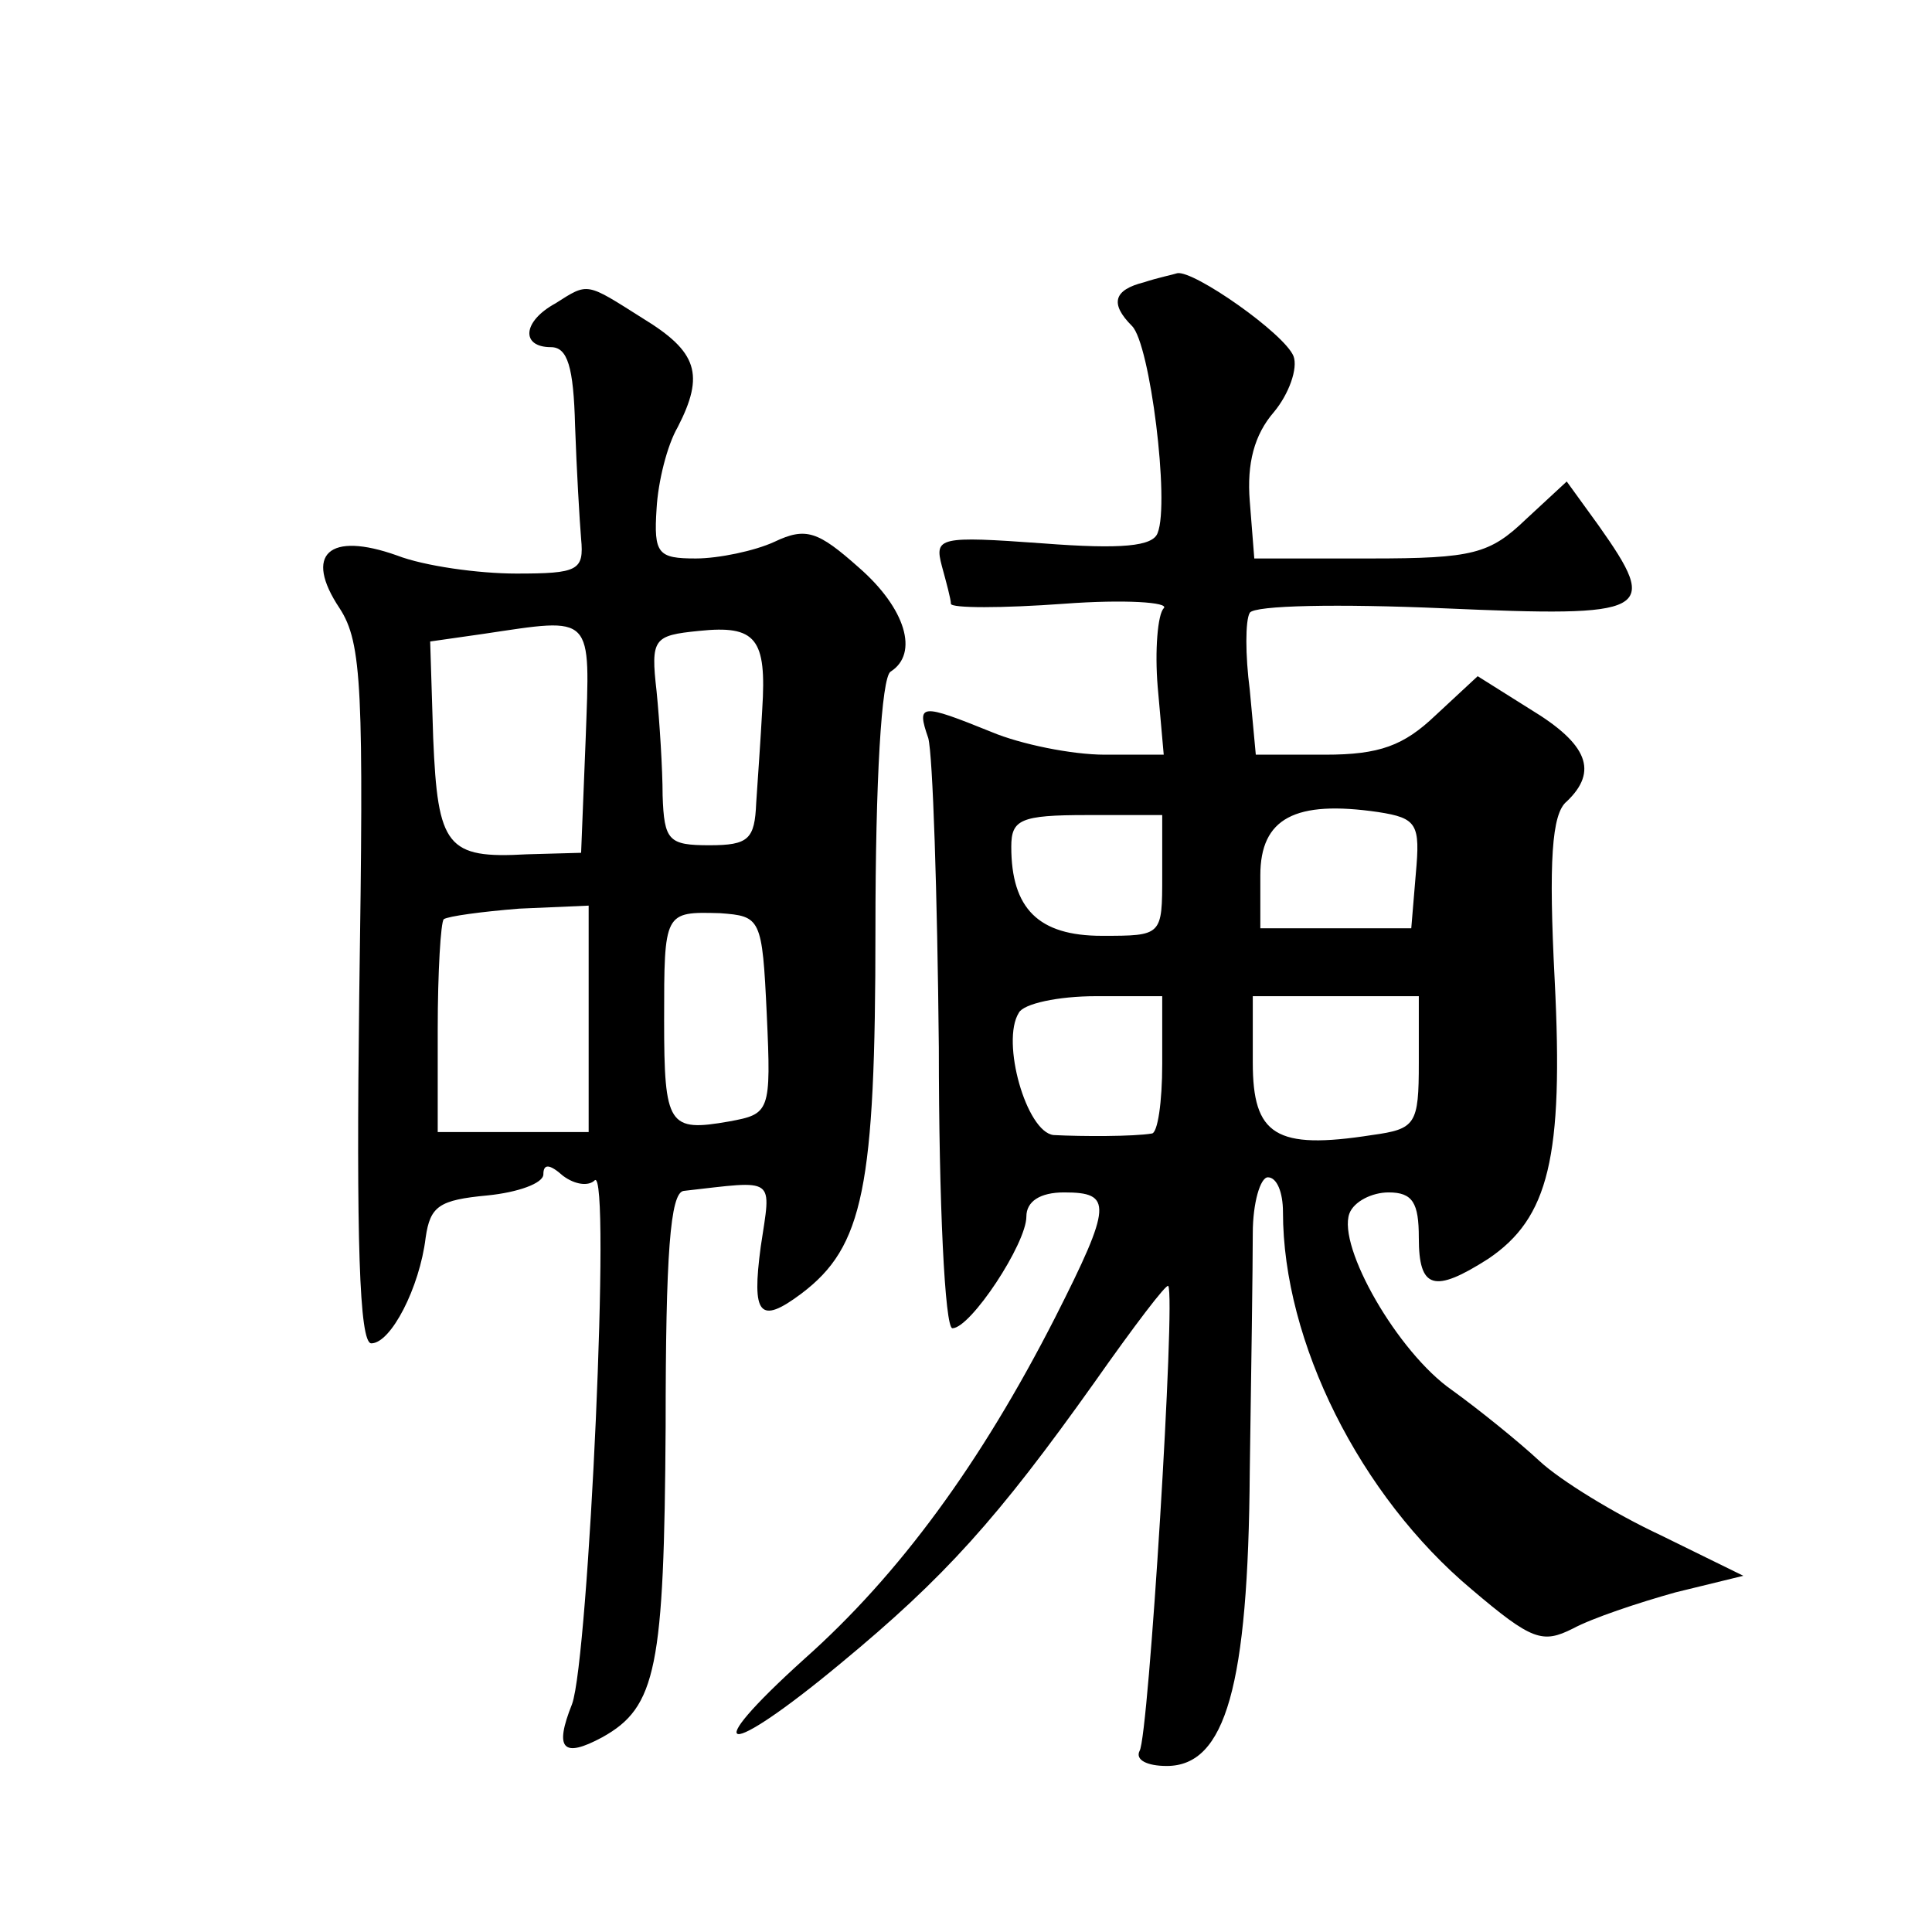 <?xml version="1.0" standalone="no"?>
<!DOCTYPE svg PUBLIC "-//W3C//DTD SVG 20010904//EN"
 "http://www.w3.org/TR/2001/REC-SVG-20010904/DTD/svg10.dtd">
<svg version="1.0" xmlns="http://www.w3.org/2000/svg"
 width="128pt" height="128pt" viewBox="0 0 128 128"
 preserveAspectRatio="xMidYMid meet">
<g transform="translate(0,128) scale(0.1,-0.1)"
fill="#0" stroke="none">
<path d="M758 1093 c-20 -5 -23 -14 -8 -29 12 -12 25 -117 17 -137 -3 -9 -24 -11
-76 -7 -69 5 -72 4 -67 -15 3 -11 6 -22 6 -25 0 -3 34 -3 75 0 40 3 70 1 66 -3
-4 -4 -6 -28 -4 -52 l4 -45 -39 0 c-22 0 -56 7 -75 15 -47 19 -50 19 -42 -4 3 -11
6 -103 7 -205 0 -103 4 -186 9 -186 12 0 49 56 49 74 0 10 9 16 25 16 32 0 32 -8
-6 -83 -49 -96 -103 -170 -166 -226 -72 -65 -53 -67 24 -3 69 57 104 96 168 186
26 37 48 66 49 64 5 -7 -13 -299 -19 -308 -3 -6 5 -10 18 -10 39 0 54 53 55 195
1 66 2 137 2 158 0 20 5 37 10 37 6 0 10 -10 10 -23 0 -86 51 -188 125 -250 40
-34 47 -36 67 -26 13 7 43 17 68 24 l45 11 -55 27 c-30 14 -66 36 -80 49 -14 13
-40 34 -58 47 -36 25 -76 95 -68 117 3 8 15 14 26 14 16 0 20 -7 20 -30 0 -34 10
-37 46 -14 40 27 50 67 44 185 -4 78 -2 110 8 118 21 20 14 38 -24 61 l-35 22 -28
-26 c-21 -20 -37 -26 -73 -26 l-46 0 -4 43 c-3 23 -3 46 0 51 3 5 59 6 128 3 138
-6 144 -3 103 55 l-21 29 -27 -25 c-24 -23 -35 -26 -103 -26 l-77 0 -3 38 c-2 25
3 44 16 59 10 12 16 29 13 37 -6 15 -66 57 -77 55 -3 -1 -13 -3 -22 -6z m180 -392
l-3 -36 -50 0 -50 0 0 35 c0 38 23 50 78 42 26 -4 28 -8 25 -41z m-168 -1 c0 -40
0 -40 -40 -40 -42 0 -60 18 -60 59 0 18 6 21 50 21 l50 0 0 -40z m0 -125 c0 -25
-3 -46 -7 -46 -12 -2 -46 -2 -65 -1 -18 2 -35 62 -23 81 3 6 26 11 51 11 l44 0
0 -45z m170 1 c0 -41 -2 -44 -31 -48 -64 -10 -79 0 -79 48 l0 44 55 0 55 0 0 -44z
M368 1079 c-22 -12 -23 -29 -3 -29 11 0 15 -13 16 -52 1 -29 3 -63 4 -75 2 -21
-2 -23 -43 -23 -25 0 -61 5 -79 12 -45 16 -62 1 -38 -35 15 -23 16 -54 13 -257
-2 -160 0 -230 8 -230 13 0 32 37 36 70 3 21 9 25 41 28 20 2 37 8 37 14 0 7 4
7 13 -1 8 -6 17 -7 21 -3 11 10 -4 -317 -15 -347 -12 -30 -6 -36 20 -22 36 20 41
46 42 206 0 114 3 155 12 156 62 7 58 10 51 -37 -6 -45 -1 -52 27 -31 41 31 49
70 49 241 0 99 4 167 10 171 19 12 10 42 -21 69 -27 24 -35 27 -56 17 -13 -6 -37
-11 -52 -11 -25 0 -28 3 -26 33 1 18 7 42 14 54 18 35 13 50 -23 72 -38 24 -36
24 -58 10z m20 -289 l-3 -75 -36 -1 c-53 -3 -59 5 -62 77 l-2 64 35 5 c74 11 71
14 68 -70z m117 20 c-1 -19 -3 -47 -4 -62 -1 -24 -5 -28 -31 -28 -27 0 -30 3 -31
33 0 17 -2 49 -4 69 -4 35 -2 37 28 40 38 4 45 -5 42 -52z m-115 -205 l0 -75 -50
0 -50 0 0 68 c0 38 2 71 4 73 3 2 25 5 50 7 l46 2 0 -75z m118 3 c3 -65 2 -66 -25
-71 -40 -7 -43 -3 -43 67 0 72 0 72 37 71 27 -2 28 -3 31 -67z"/>
</g>
</svg>
